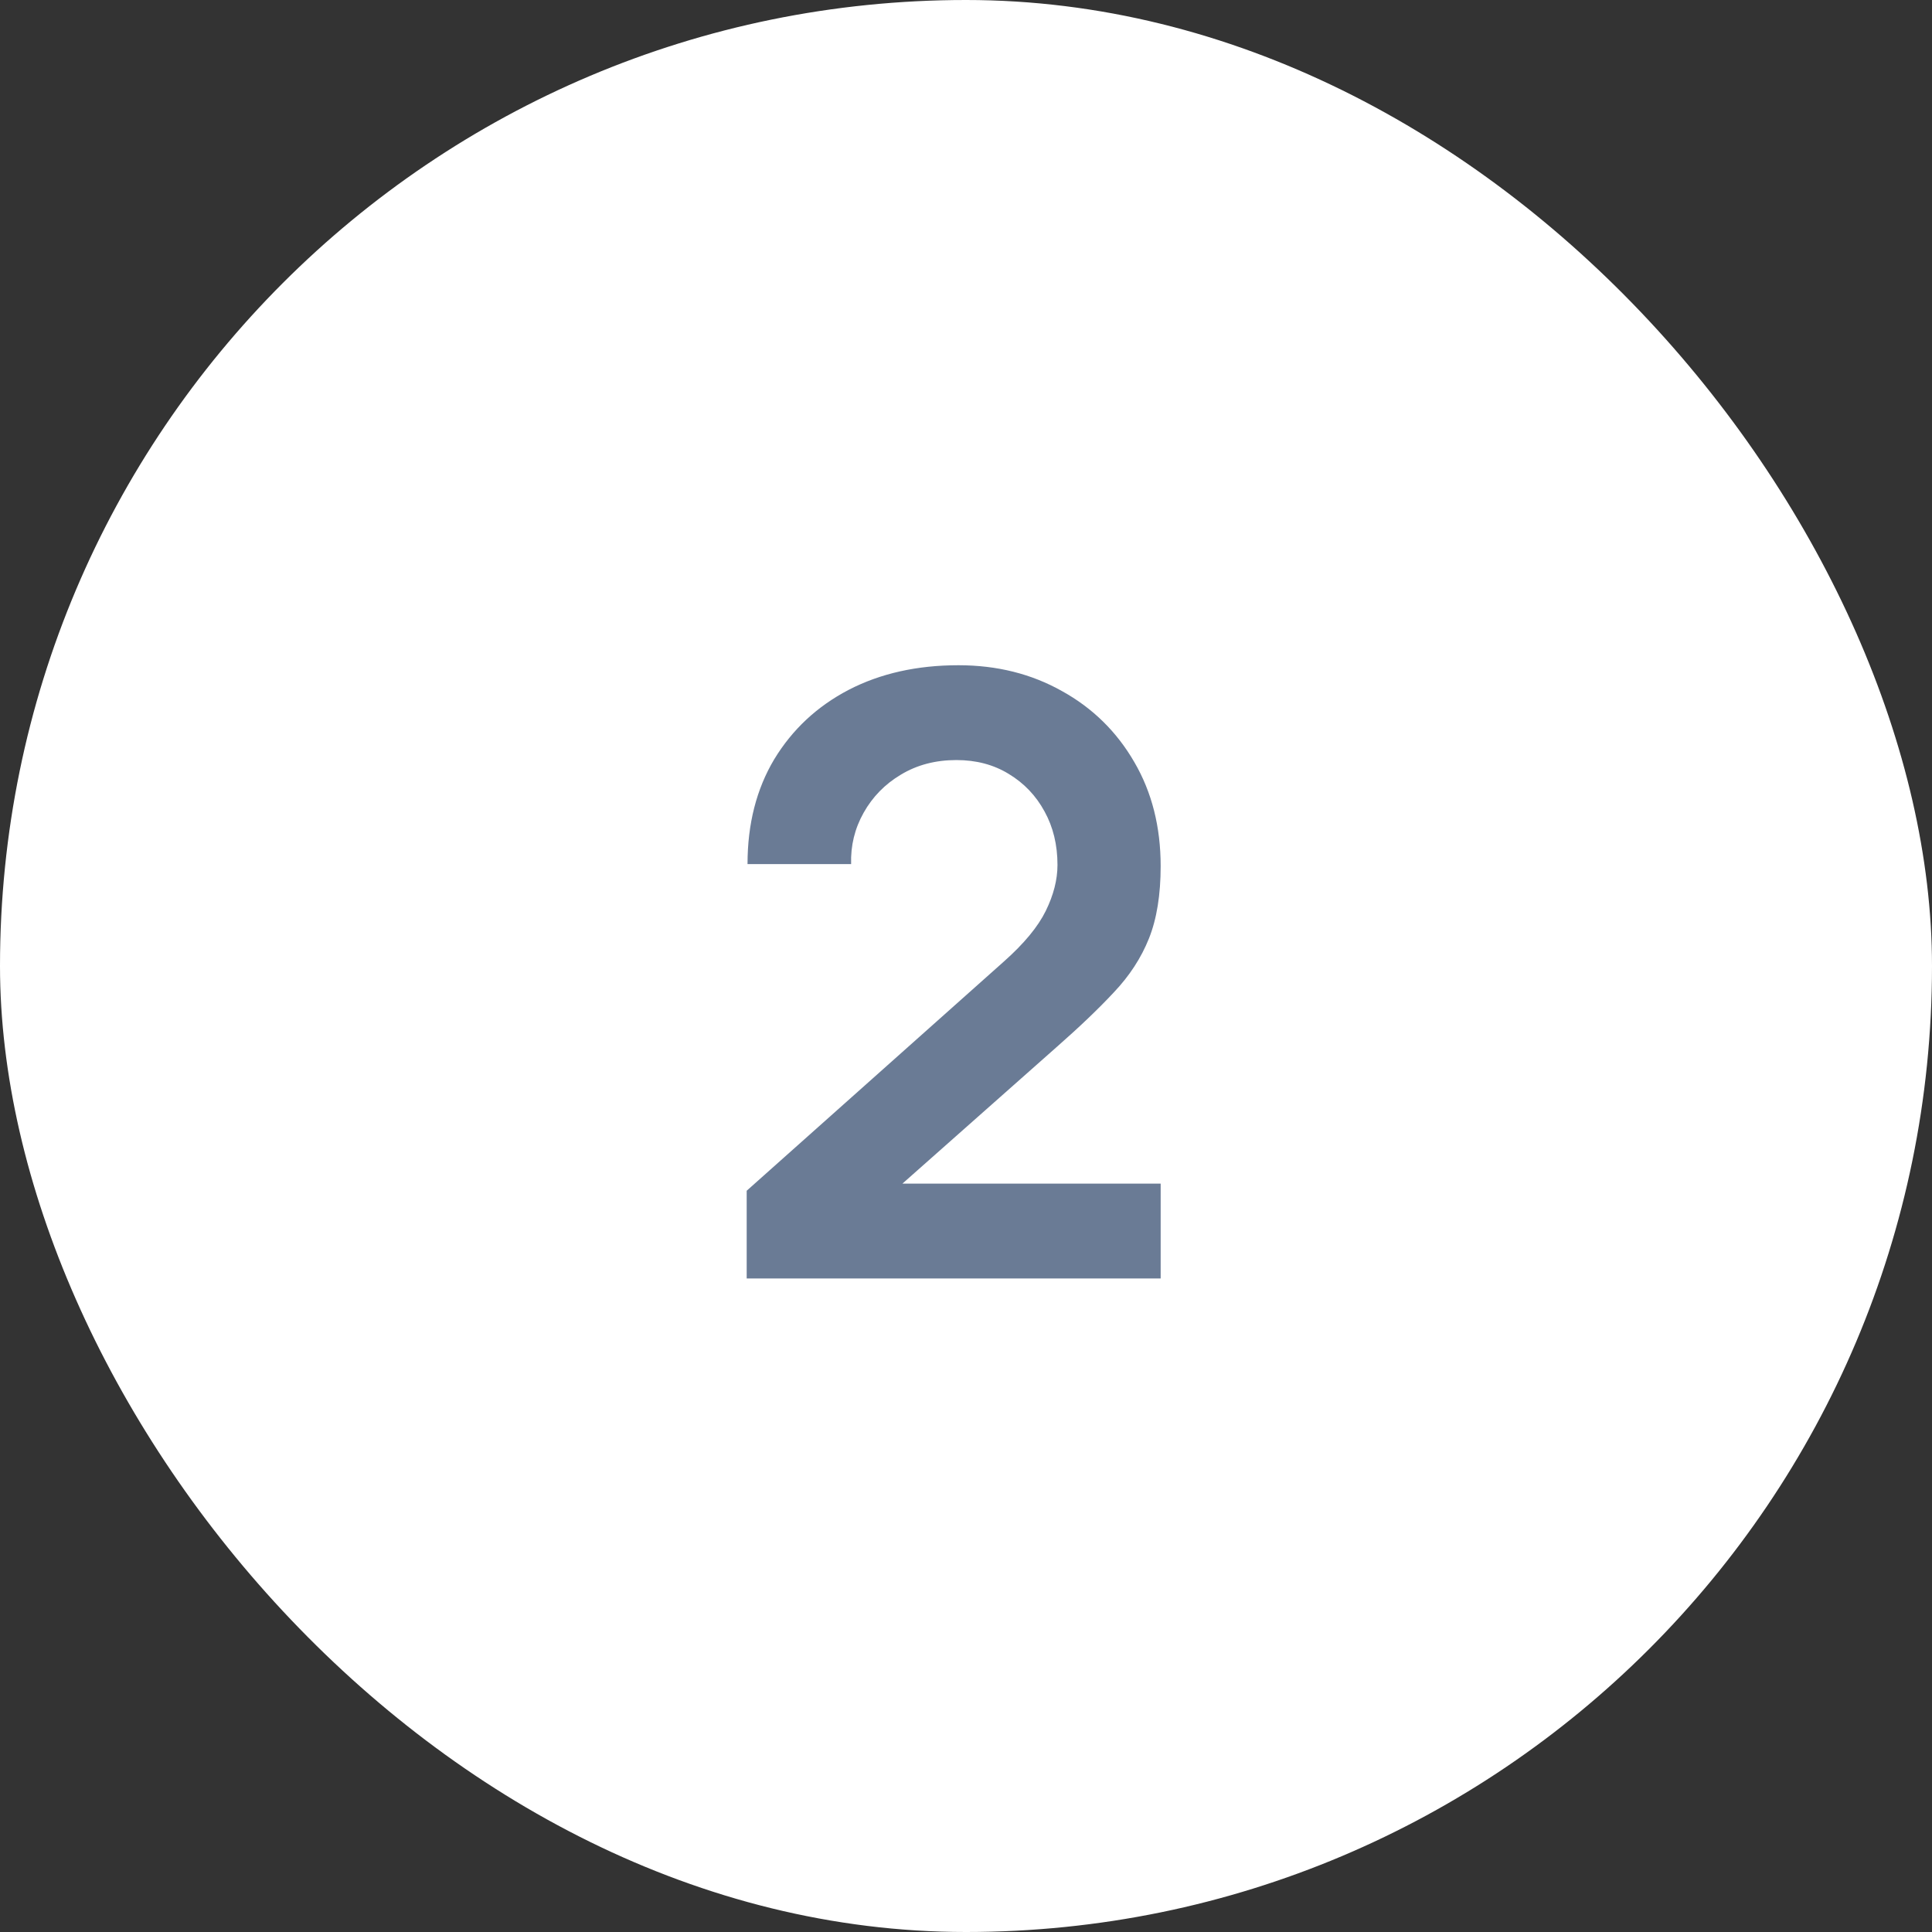 <?xml version="1.0" encoding="UTF-8"?> <svg xmlns="http://www.w3.org/2000/svg" width="37" height="37" viewBox="0 0 37 37" fill="none"><rect x="0" y="0" width="37" height="37" fill="#333333" stroke="none"/><rect width="37" height="37" rx="18.5" fill="white"></rect><path d="M14.3 24.484V22.804L19.228 18.412C19.612 18.071 19.879 17.748 20.028 17.444C20.177 17.14 20.252 16.847 20.252 16.564C20.252 16.18 20.169 15.839 20.004 15.54C19.839 15.236 19.609 14.996 19.316 14.82C19.028 14.644 18.695 14.556 18.316 14.556C17.916 14.556 17.561 14.649 17.252 14.836C16.948 15.017 16.711 15.26 16.54 15.564C16.369 15.868 16.289 16.196 16.3 16.548H14.316C14.316 15.78 14.487 15.111 14.828 14.54C15.175 13.969 15.649 13.527 16.252 13.212C16.86 12.897 17.561 12.74 18.356 12.74C19.092 12.74 19.753 12.905 20.34 13.236C20.927 13.561 21.388 14.015 21.724 14.596C22.06 15.172 22.228 15.836 22.228 16.588C22.228 17.137 22.153 17.599 22.004 17.972C21.855 18.345 21.631 18.689 21.332 19.004C21.039 19.319 20.673 19.668 20.236 20.052L16.74 23.148L16.564 22.668H22.228V24.484H14.3Z" fill="#6A7B95"></path></svg> 